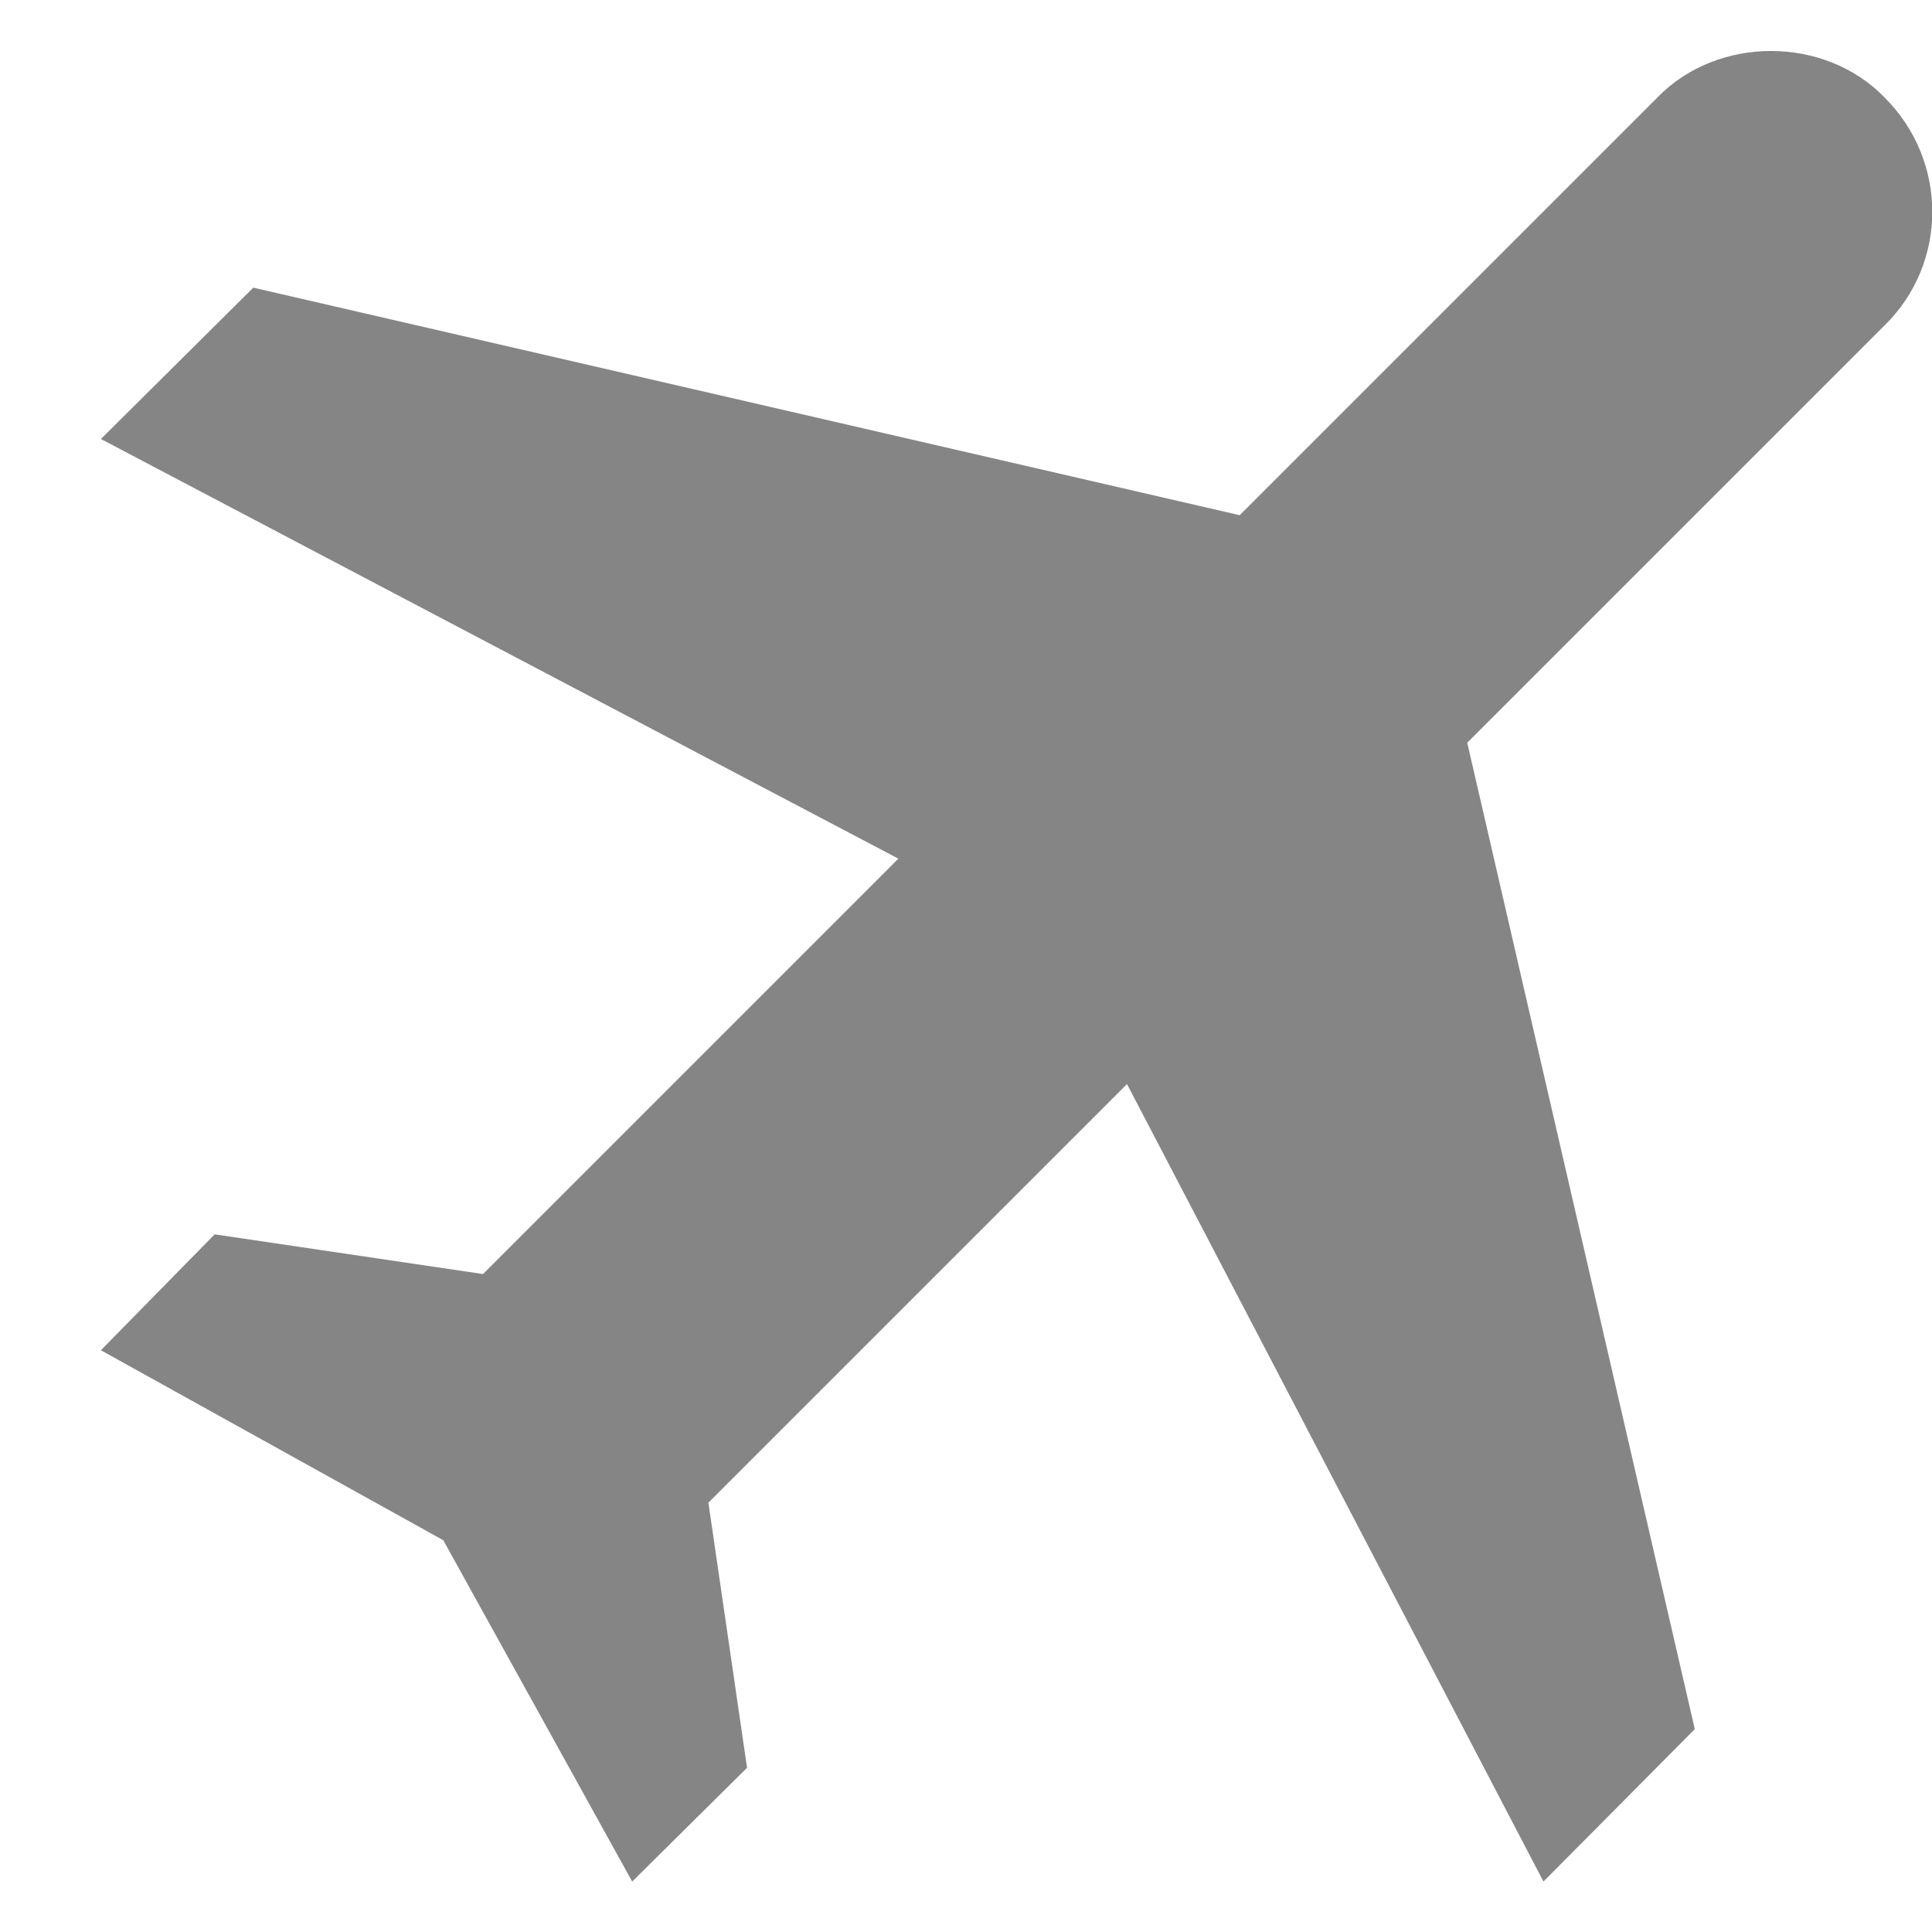 <svg width="18" height="18" viewBox="0 0 18 18" fill="none" xmlns="http://www.w3.org/2000/svg">
<path d="M17.56 0.91C18.15 1.5 18.15 2.45 17.56 3.03L13.67 6.92L15.79 16.11L14.38 17.53L10.5 10.1L6.6 14L6.96 16.47L5.89 17.53L4.13 14.35L0.94 12.58L2 11.5L4.5 11.87L8.37 8L0.94 4.09L2.36 2.68L11.55 4.8L15.44 0.91C16 0.33 17 0.33 17.56 0.91Z" fill="#858585"/>
</svg>
